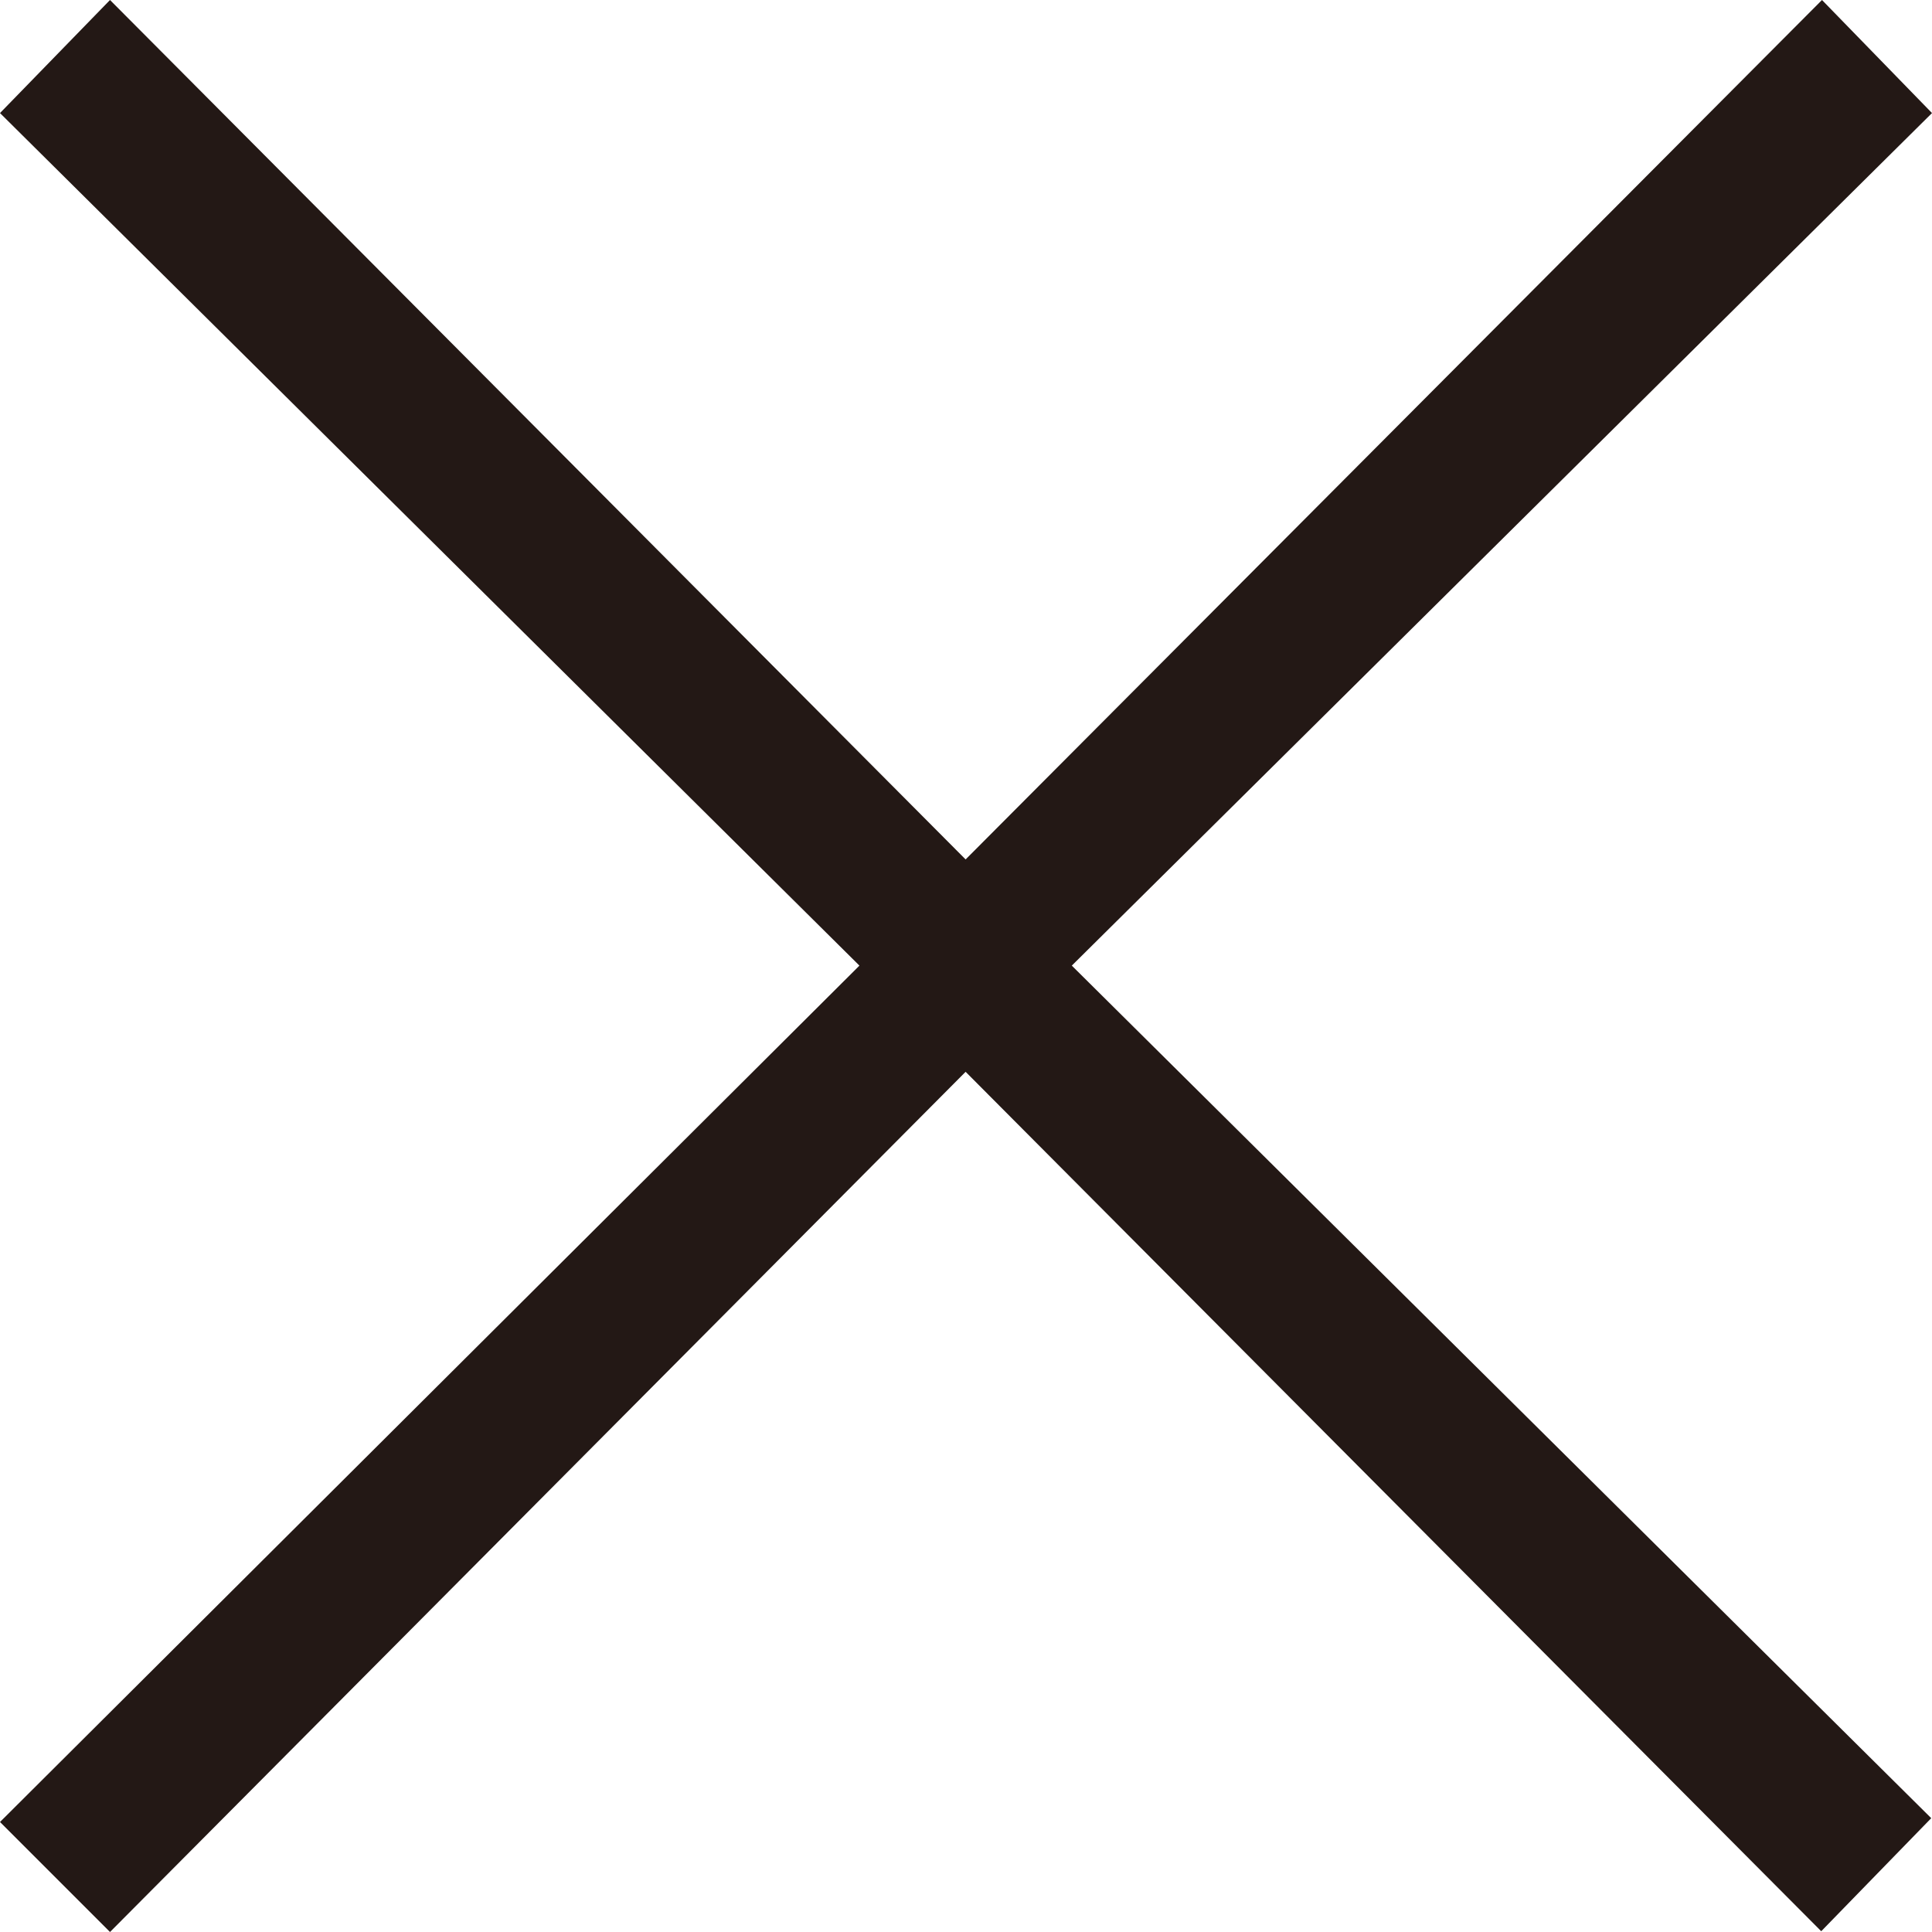 <?xml version="1.0" encoding="UTF-8"?><svg id="_レイヤー_2" xmlns="http://www.w3.org/2000/svg" viewBox="0 0 25.29 25.29"><defs><style>.cls-1{fill:#231815;}</style></defs><g id="_1366px"><path class="cls-1" d="M1.44,25.29l-1.44-1.44L11.25,12.64,0,1.48,1.44,0,12.64,11.25,23.85,0l1.44,1.48L14.03,12.64l11.25,11.16-1.44,1.48L12.64,14.03,1.44,25.29Z"/></g></svg>